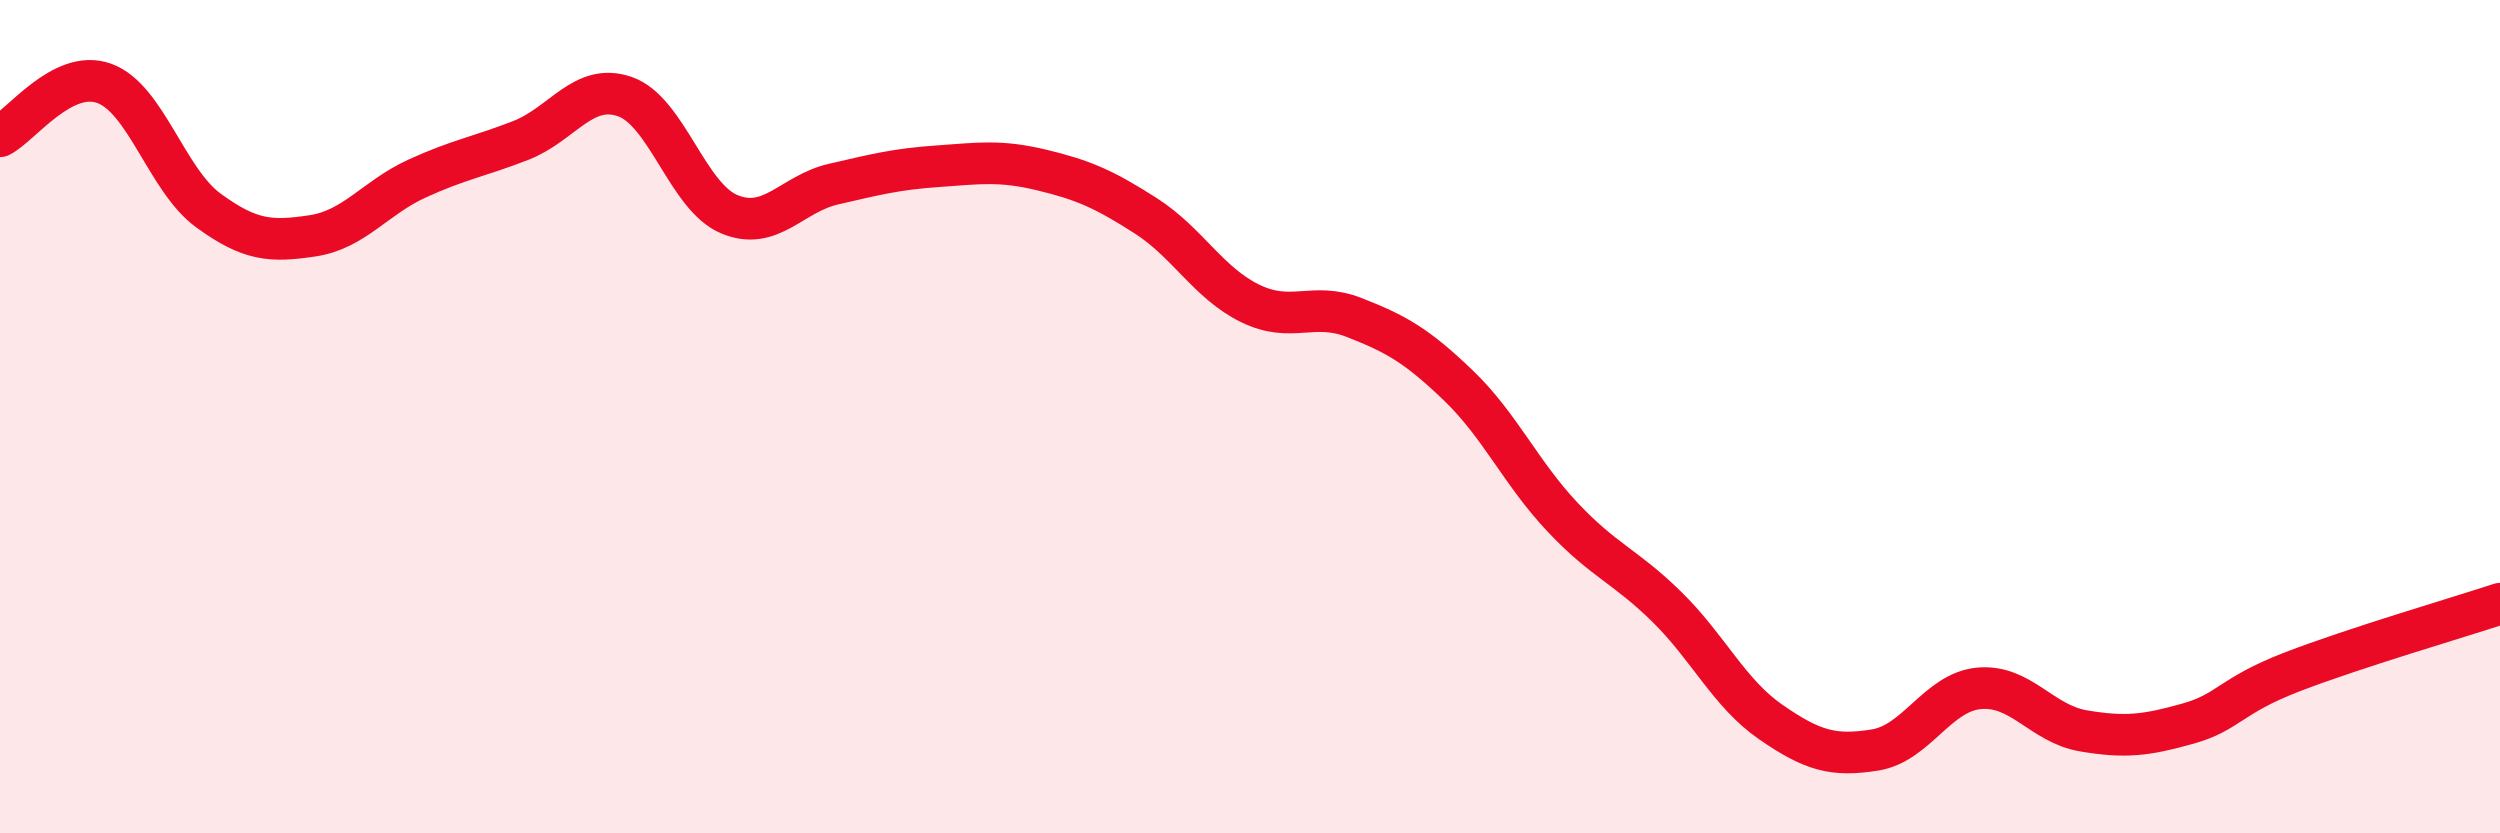 
    <svg width="60" height="20" viewBox="0 0 60 20" xmlns="http://www.w3.org/2000/svg">
      <path
        d="M 0,3.27 C 0.5,3.02 1.5,1.64 2.5,2 C 3.5,2.36 4,4.32 5,5.05 C 6,5.78 6.5,5.81 7.5,5.66 C 8.5,5.51 9,4.75 10,4.29 C 11,3.83 11.5,3.76 12.5,3.37 C 13.5,2.98 14,1.97 15,2.32 C 16,2.67 16.5,4.72 17.5,5.14 C 18.5,5.56 19,4.65 20,4.42 C 21,4.19 21.5,4.06 22.5,3.99 C 23.5,3.92 24,3.84 25,4.08 C 26,4.32 26.5,4.54 27.5,5.18 C 28.5,5.82 29,6.79 30,7.28 C 31,7.77 31.5,7.23 32.5,7.62 C 33.5,8.01 34,8.29 35,9.25 C 36,10.21 36.5,11.35 37.5,12.41 C 38.5,13.47 39,13.58 40,14.56 C 41,15.54 41.5,16.64 42.5,17.33 C 43.5,18.02 44,18.16 45,18 C 46,17.84 46.5,16.61 47.5,16.52 C 48.5,16.43 49,17.37 50,17.54 C 51,17.71 51.5,17.65 52.5,17.37 C 53.5,17.09 53.5,16.71 55,16.13 C 56.5,15.55 59,14.82 60,14.49L60 20L0 20Z"
        fill="#EB0A25"
        opacity="0.1"
        stroke-linecap="round"
        stroke-linejoin="round"
      />
      <path
        d="M 0,3.27 C 0.5,3.02 1.5,1.64 2.5,2 C 3.5,2.36 4,4.32 5,5.05 C 6,5.78 6.5,5.81 7.5,5.66 C 8.5,5.51 9,4.75 10,4.29 C 11,3.83 11.5,3.76 12.5,3.37 C 13.5,2.98 14,1.97 15,2.32 C 16,2.67 16.5,4.72 17.5,5.14 C 18.5,5.56 19,4.65 20,4.42 C 21,4.19 21.5,4.06 22.5,3.99 C 23.5,3.92 24,3.84 25,4.08 C 26,4.32 26.5,4.54 27.5,5.18 C 28.5,5.82 29,6.79 30,7.28 C 31,7.77 31.5,7.23 32.5,7.62 C 33.5,8.01 34,8.29 35,9.25 C 36,10.21 36.5,11.35 37.5,12.41 C 38.5,13.47 39,13.58 40,14.56 C 41,15.54 41.5,16.64 42.5,17.33 C 43.5,18.02 44,18.16 45,18 C 46,17.84 46.5,16.61 47.5,16.52 C 48.5,16.43 49,17.37 50,17.54 C 51,17.71 51.5,17.65 52.5,17.37 C 53.5,17.09 53.5,16.71 55,16.13 C 56.5,15.55 59,14.82 60,14.49"
        stroke="#EB0A25"
        stroke-width="1"
        fill="none"
        stroke-linecap="round"
        stroke-linejoin="round"
      />
    </svg>
  